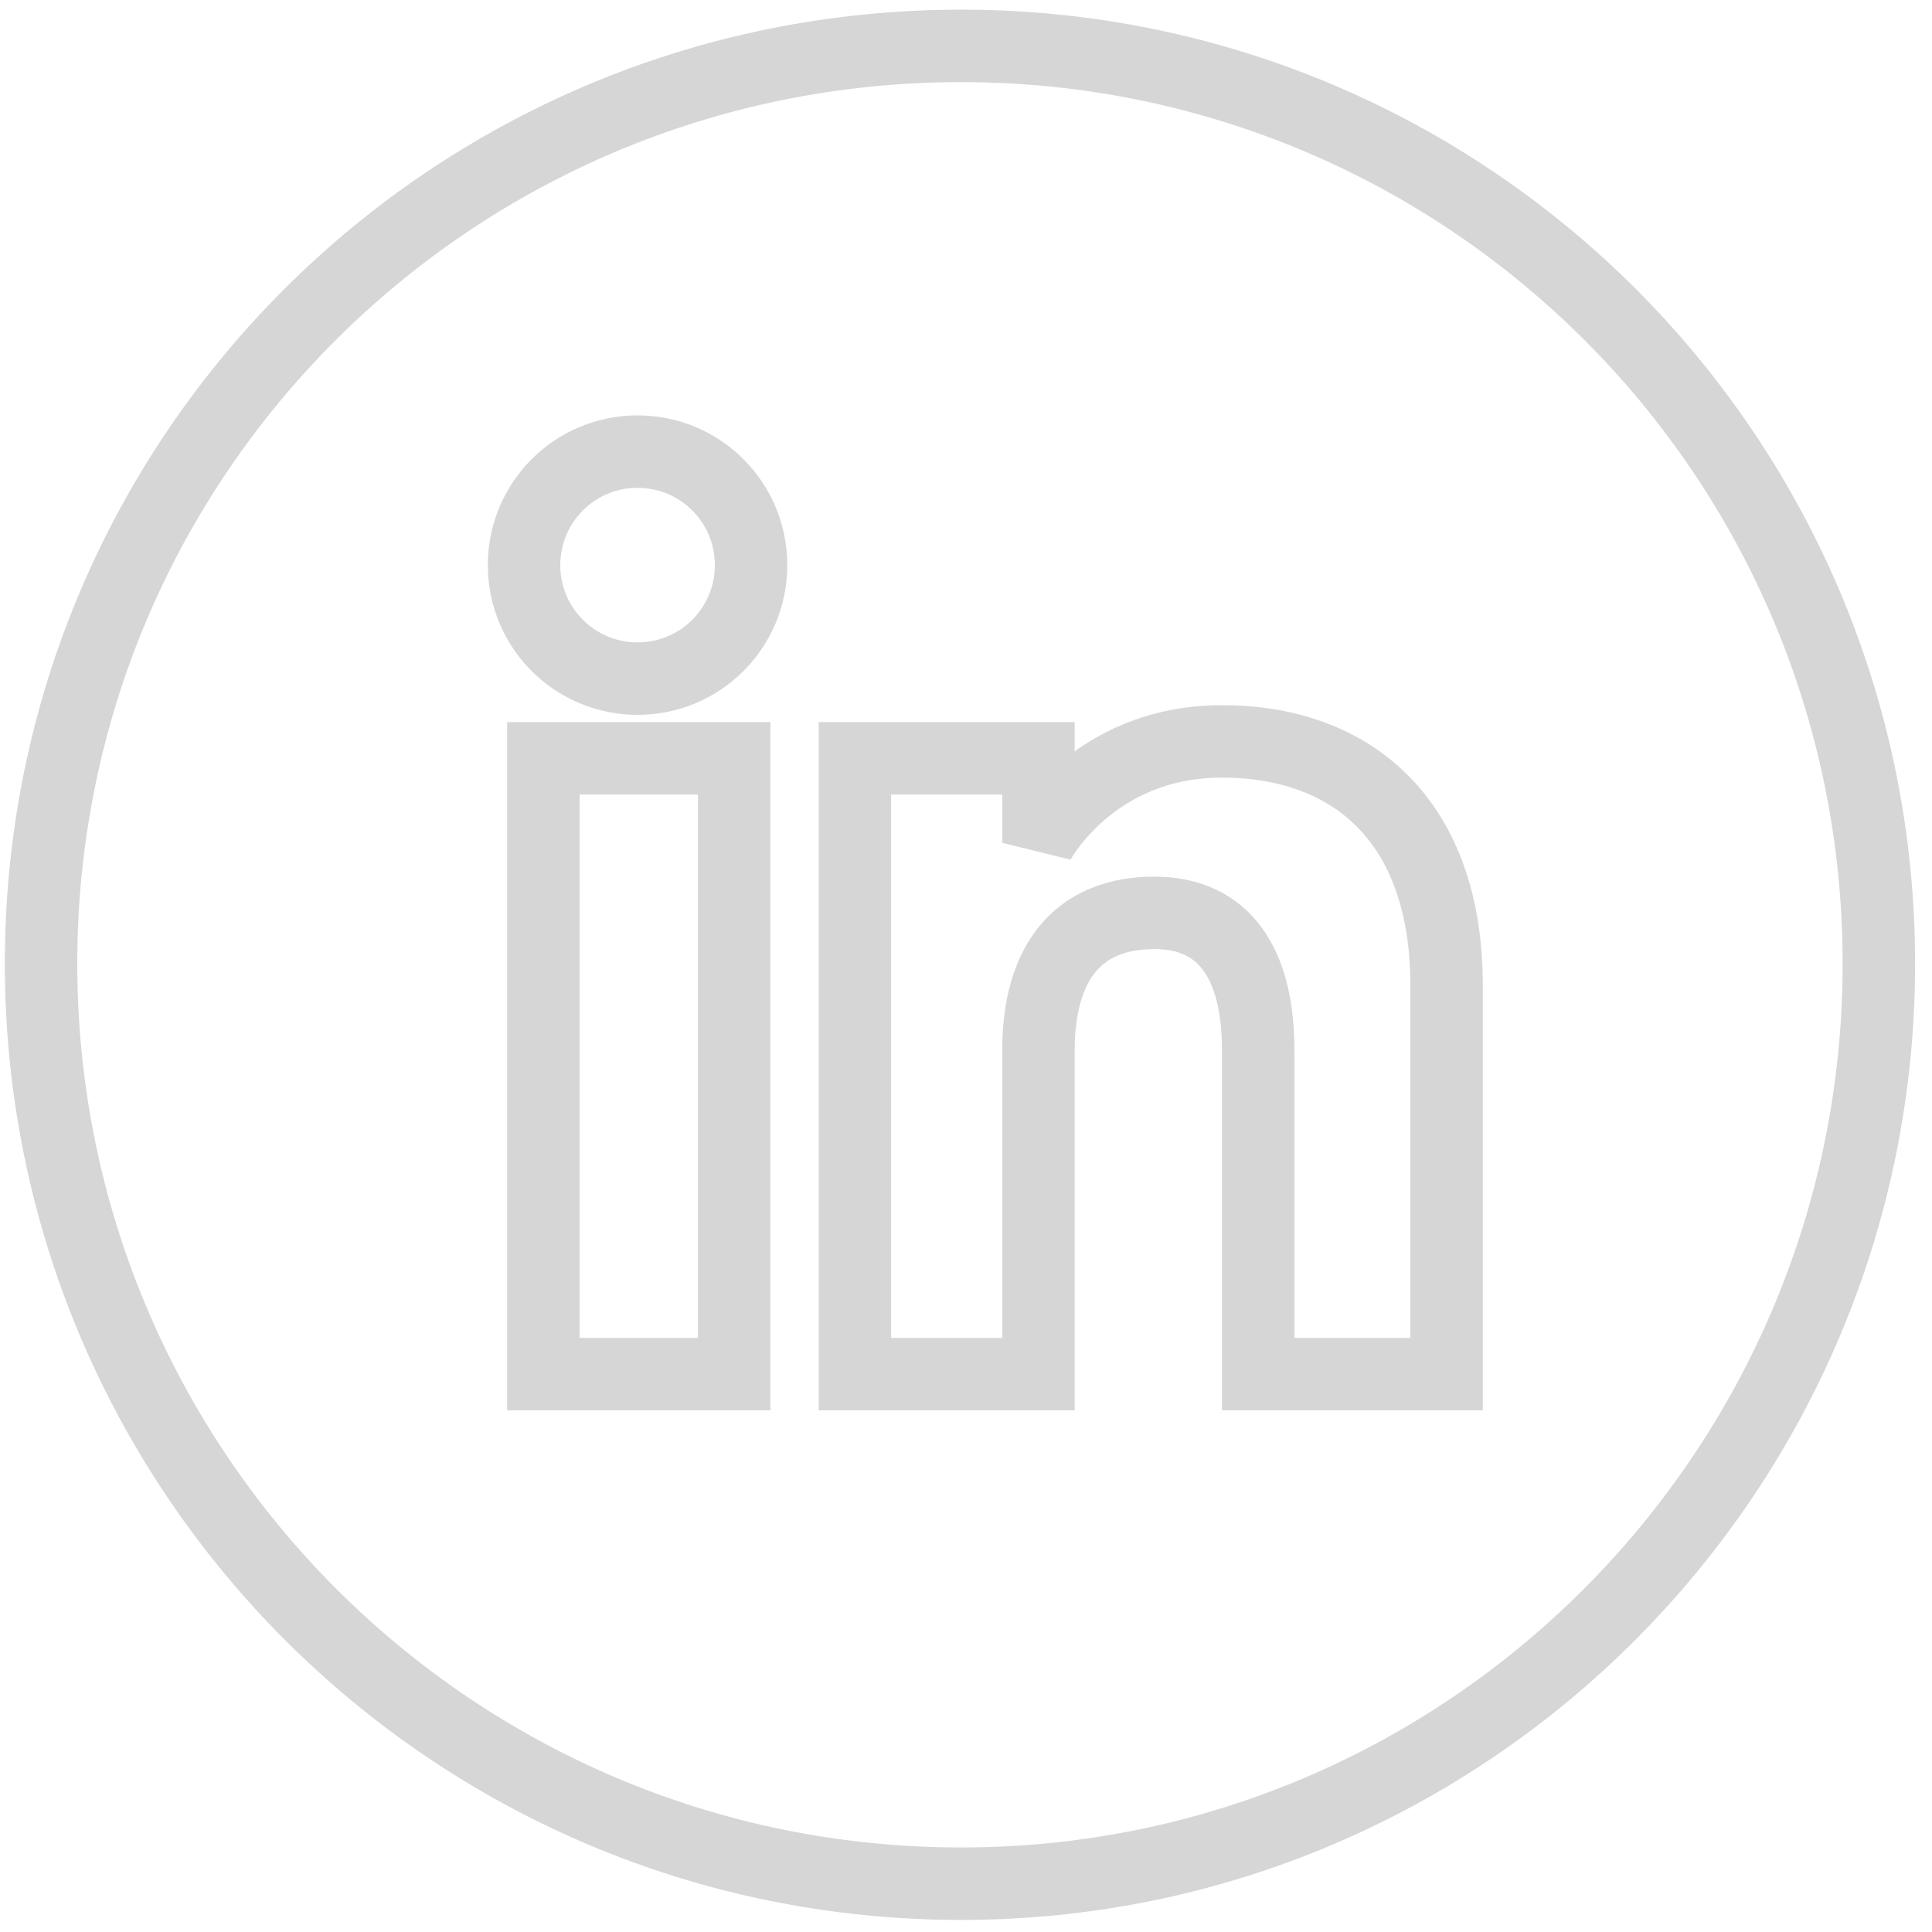<svg version="1.2" xmlns="http://www.w3.org/2000/svg" viewBox="0 0 80 80" width="80" height="80"><style>.a{fill:none;stroke:#d6d6d6;stroke-width:3}</style><path class="a" d="m39.8 78c-21.1 0-38.1-17.1-38.1-38.1 0-21 17-38 38.1-38 21 0 38 17 38 38 0 21-17 38.1-38 38.1z"/><path class="a" d="m22.5 31.4h7.9v25.5h-7.9z"/><path class="a" d="m21.7 23.4c0-2.6 2.1-4.7 4.7-4.7 2.6 0 4.7 2.1 4.7 4.7 0 2.6-2.1 4.7-4.7 4.7-2.6 0-4.7-2.1-4.7-4.7z"/><path class="a" d="m43 56.9h-7.6v-25.5h7.6v3.5c0 0 2.2-4.2 7.6-4.2 5.4 0 9.3 3.3 9.3 10.1 0 6.8 0 16.1 0 16.1h-7.8c0 0 0-9.7 0-13.4 0-3.6-1.4-5.7-4.3-5.7-3.2 0-4.8 2.1-4.8 5.7 0 3.9 0 13.4 0 13.4z"/></svg>